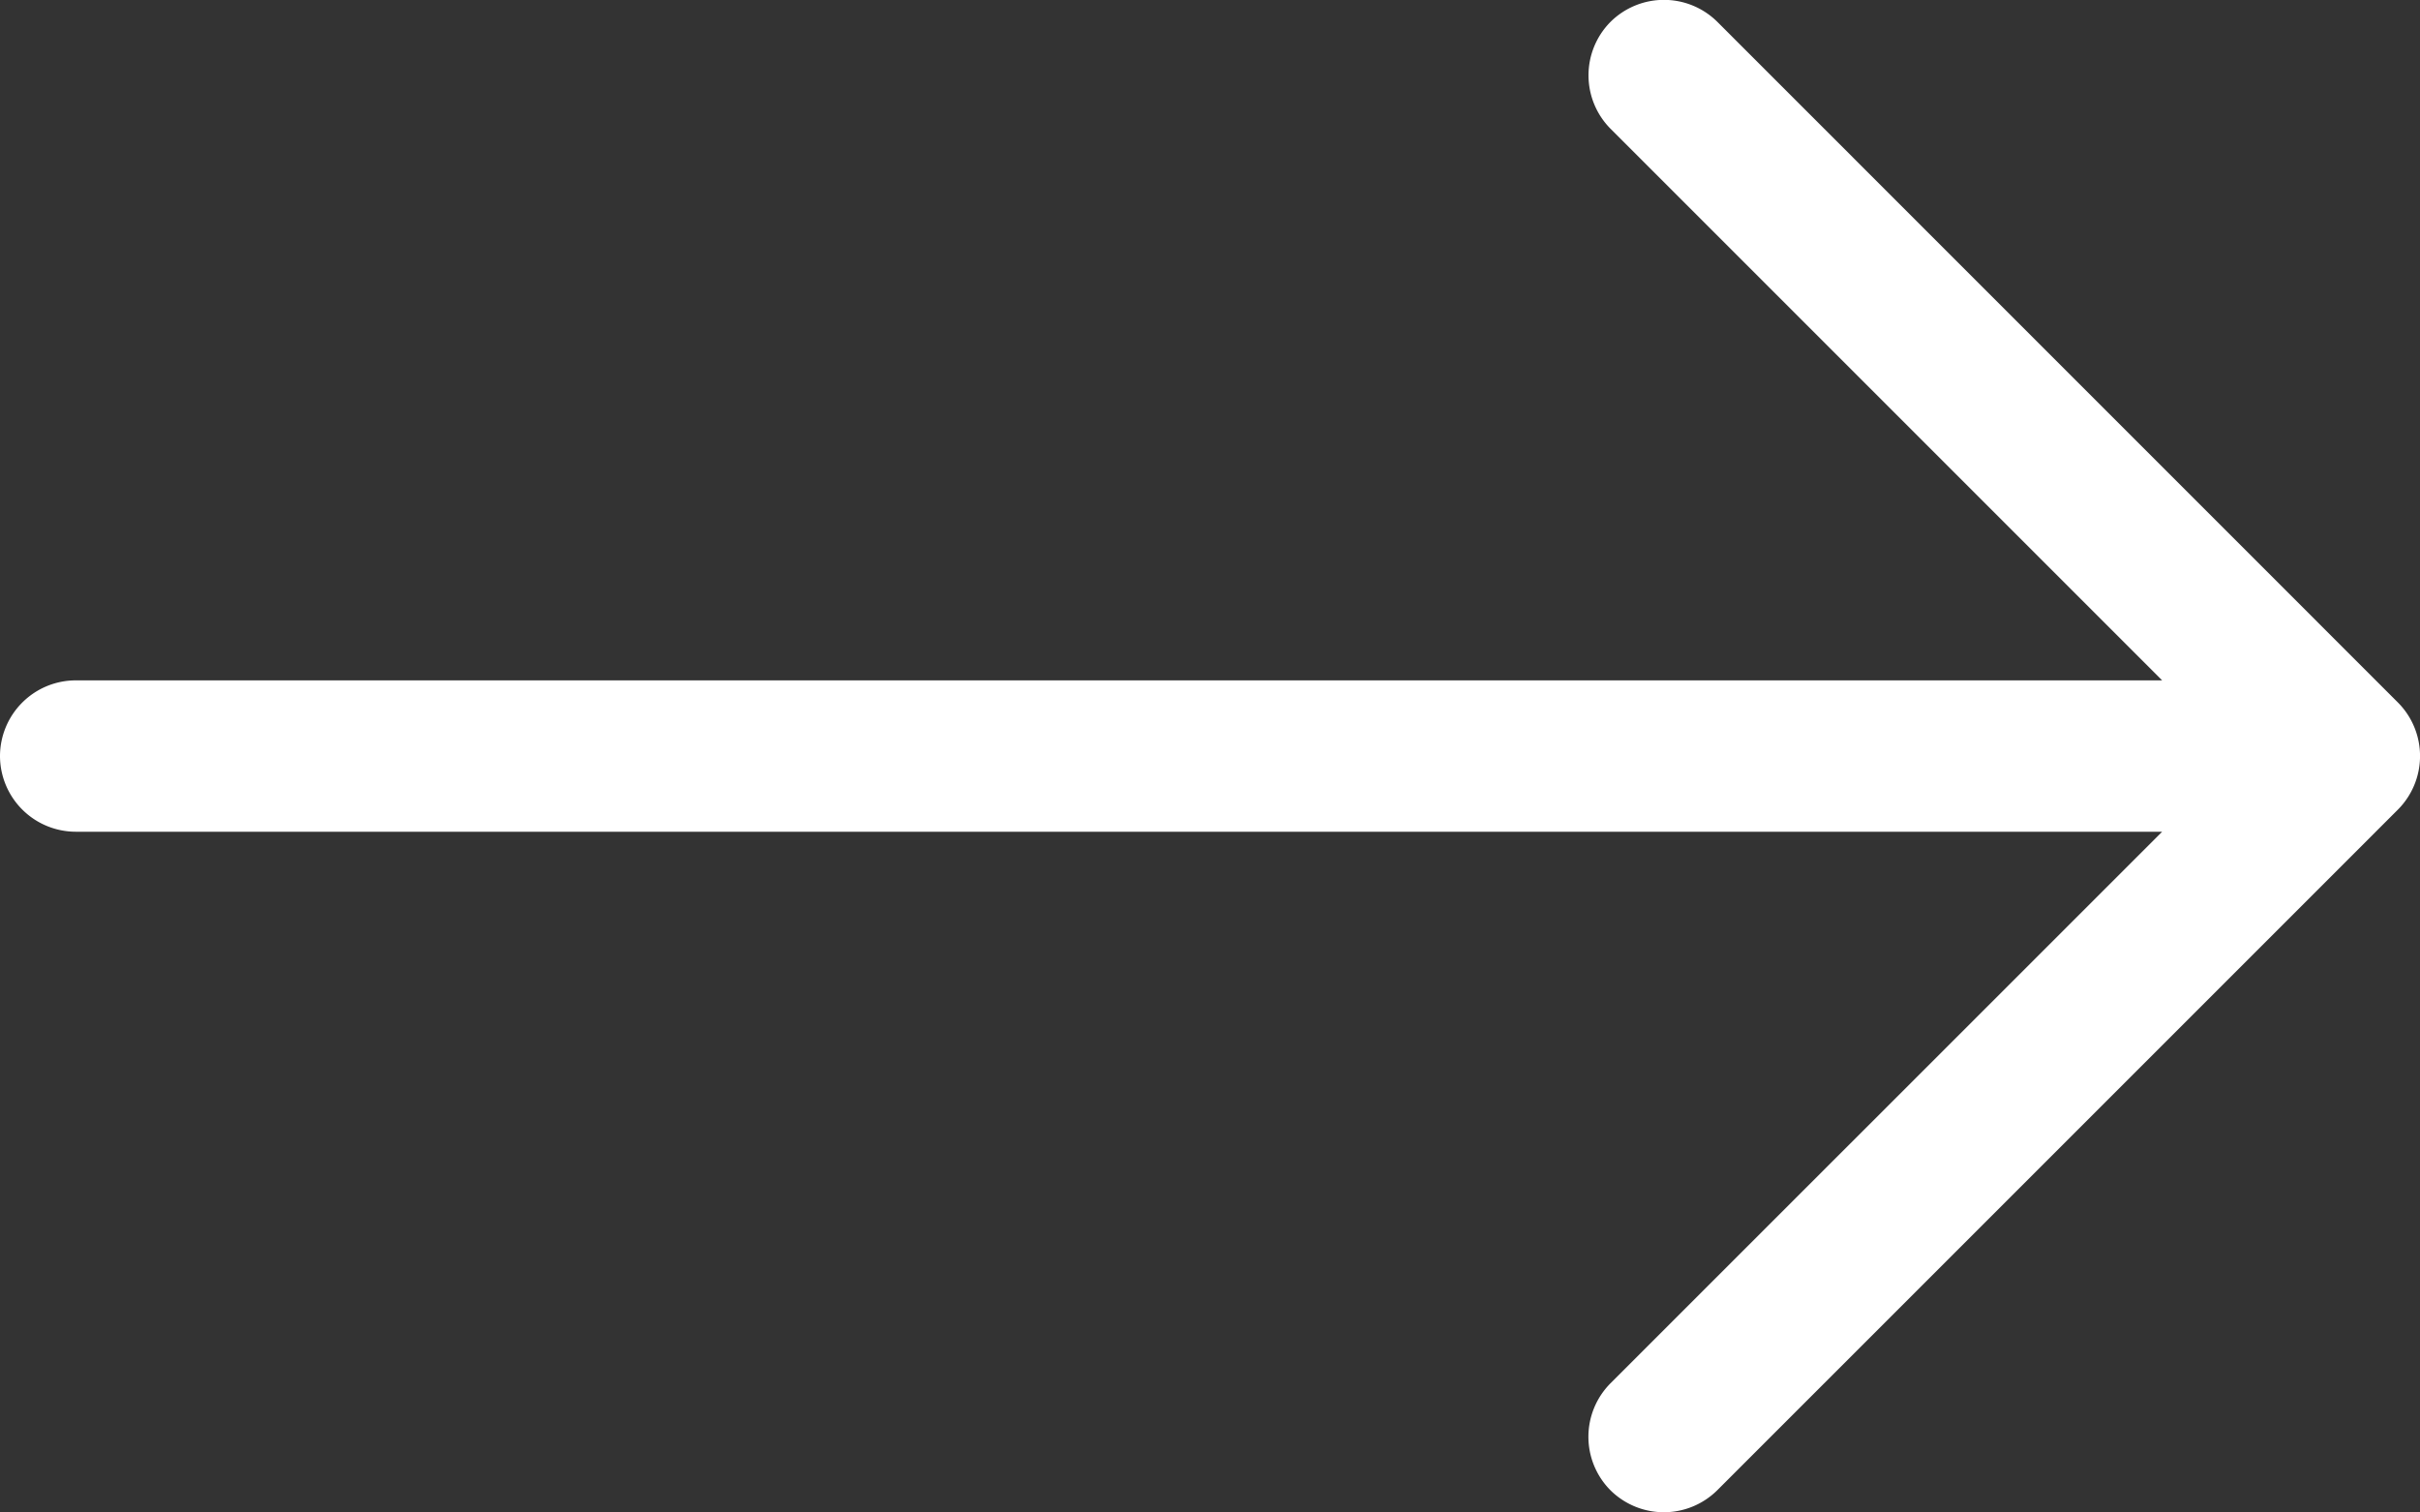 <svg xmlns="http://www.w3.org/2000/svg" width="25.997" height="16.245" viewBox="0 0 25.997 16.245">
  <rect x="0" y="0" width="25.997" height="16.245" fill="#333333" stroke="none"/>
  <path id="Path_6105" data-name="Path 6105" d="M25.761-9.176a.815.815,0,0,0,0-1.148l-7.312-7.313a.815.815,0,0,0-1.148,0,.815.815,0,0,0,0,1.148l5.926,5.926H.813A.815.815,0,0,0,0-9.75a.815.815,0,0,0,.813.813H23.227L17.3-3.011a.815.815,0,0,0,0,1.148.815.815,0,0,0,1.148,0l7.313-7.313Z" transform="translate(0 17.872)" fill="#fff"/>
</svg>
